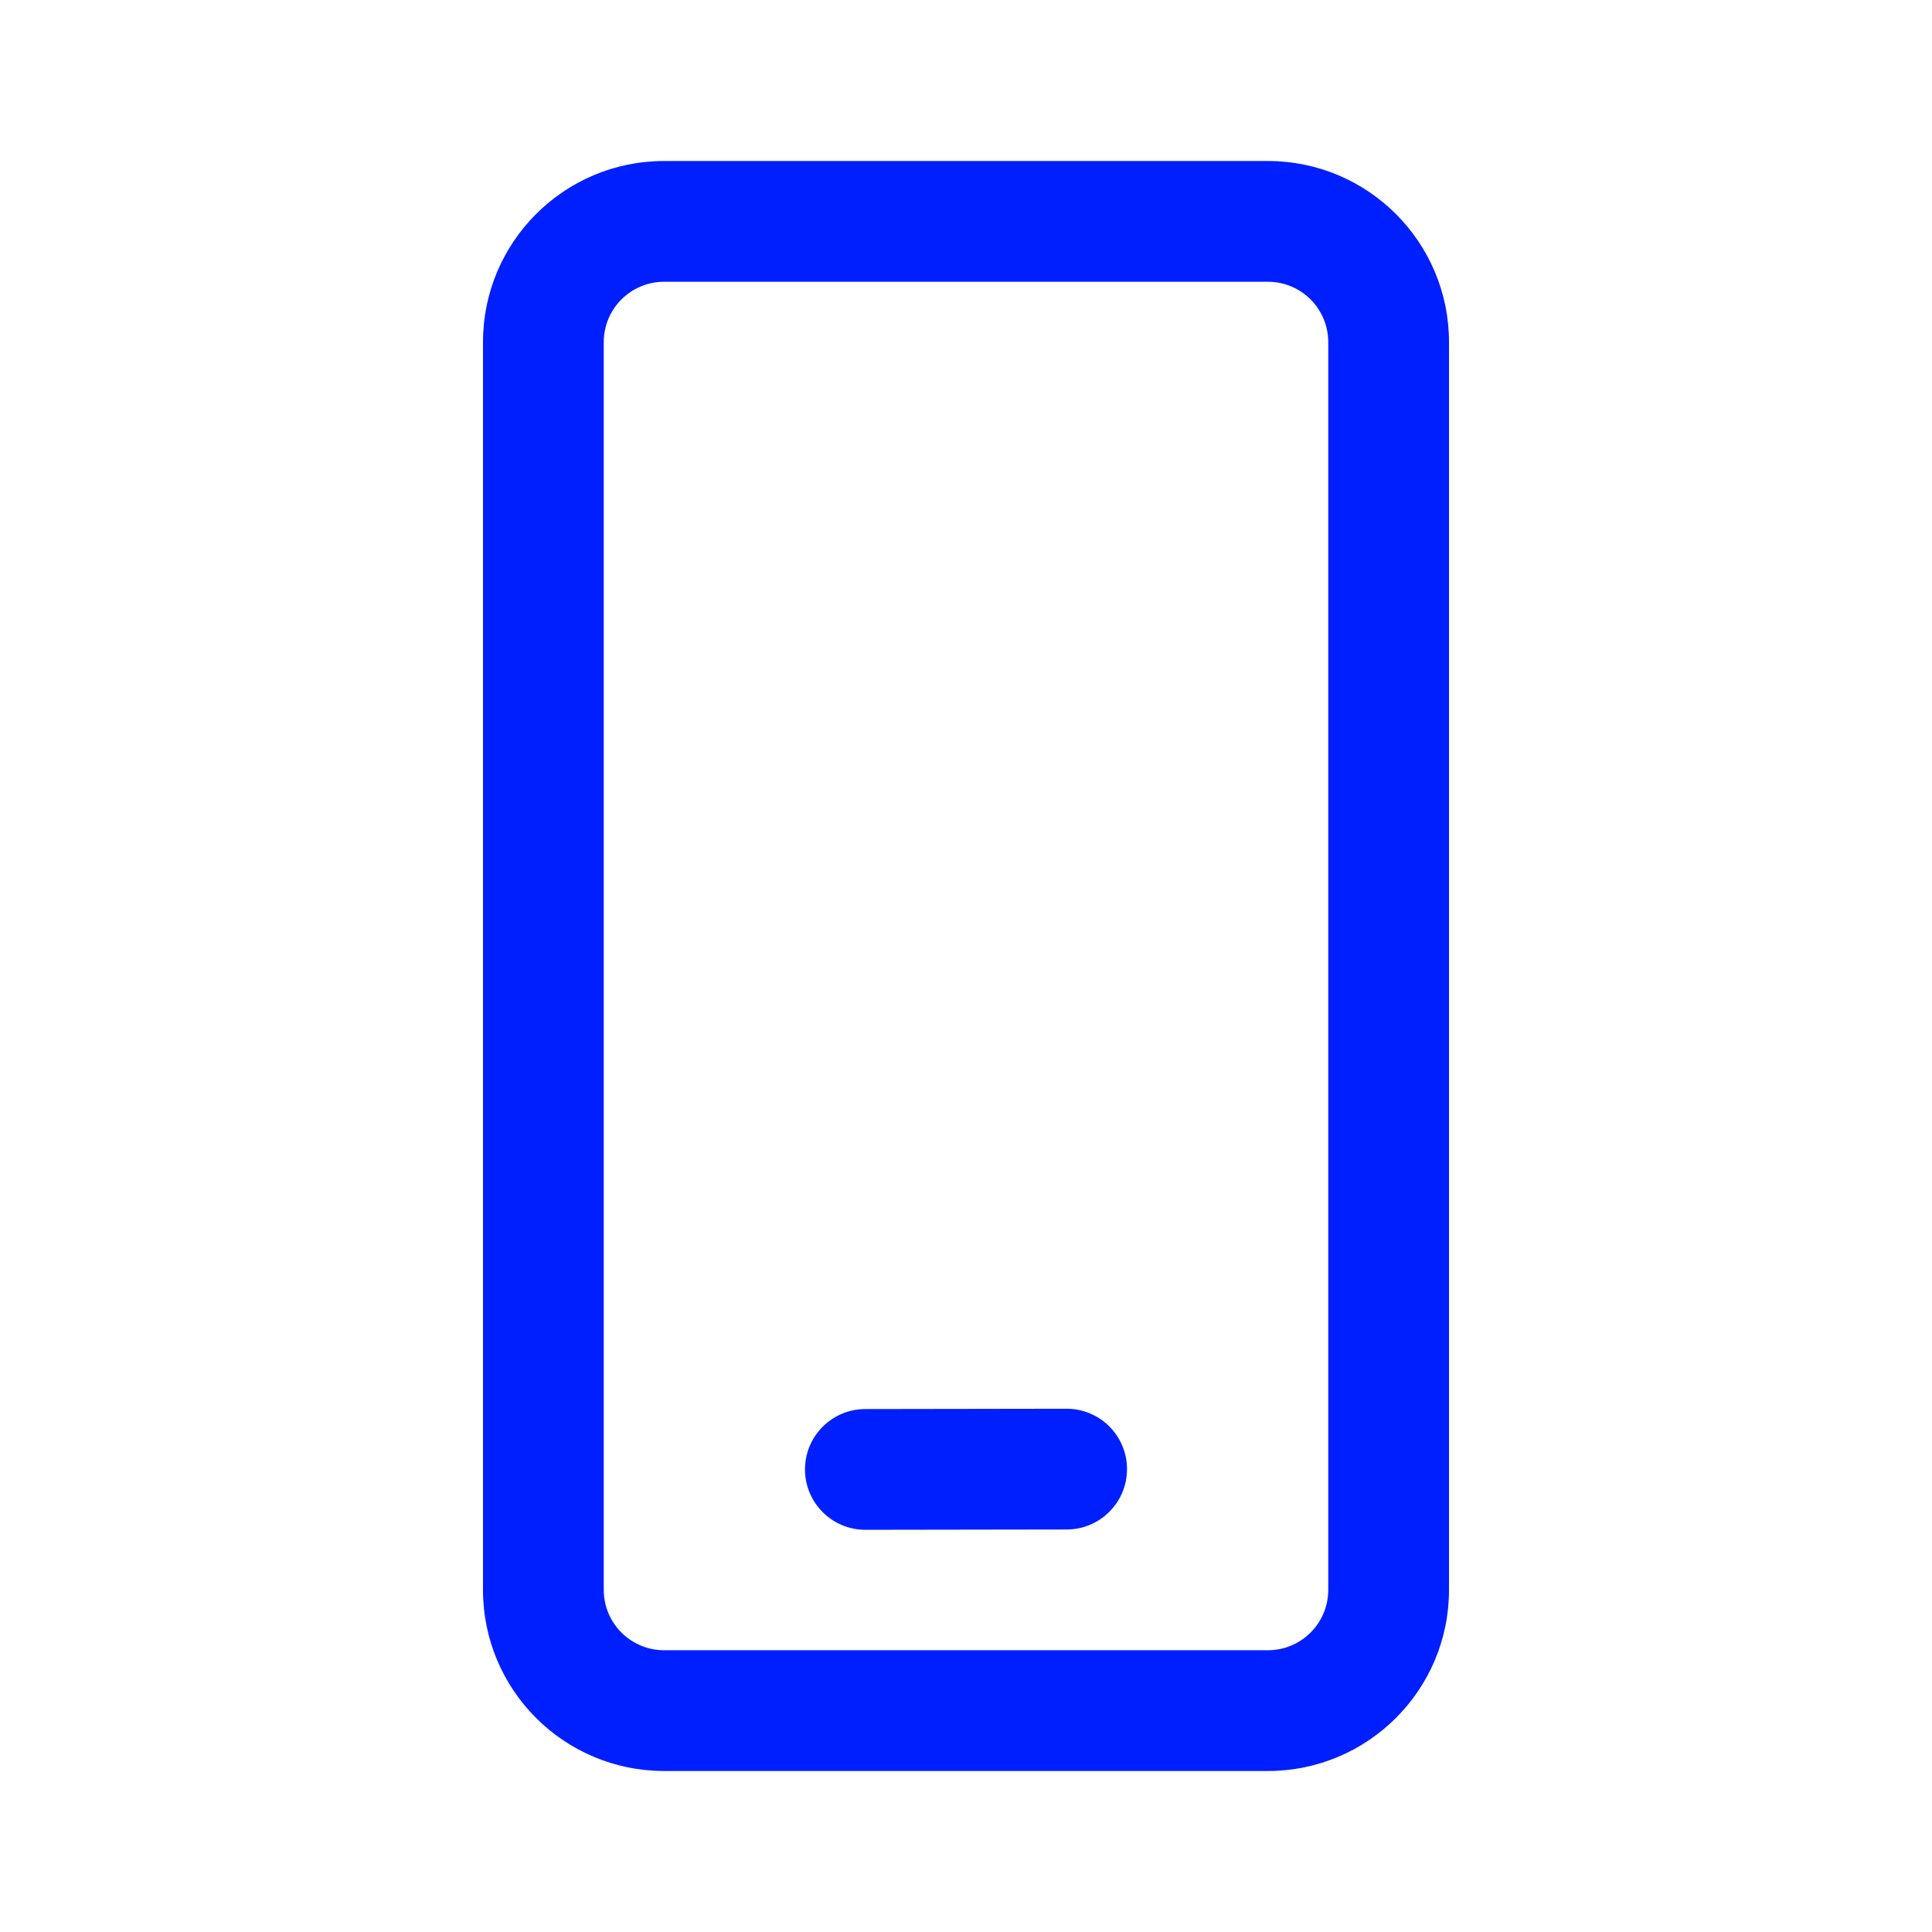 <svg xmlns="http://www.w3.org/2000/svg" width="56" height="56" viewBox="0 0 56 56" fill="none"><path d="M36.75 4.667C39.649 4.667 42 7.017 42 9.917V46.083C42 48.983 39.649 51.333 36.75 51.333H19.25C16.351 51.333 14 48.983 14 46.083V9.917C14 7.017 16.351 4.667 19.25 4.667H36.75ZM36.75 8.167H19.25C18.284 8.167 17.5 8.95 17.5 9.917V46.083C17.5 47.05 18.284 47.833 19.25 47.833H36.75C37.717 47.833 38.5 47.05 38.5 46.083V9.917C38.5 8.95 37.717 8.167 36.75 8.167ZM30.914 40.833C31.881 40.832 32.665 41.614 32.667 42.581C32.668 43.547 31.886 44.332 30.919 44.333L25.086 44.342C24.119 44.344 23.335 43.561 23.333 42.595C23.332 41.628 24.114 40.844 25.081 40.842L30.914 40.833Z" fill="#001FFF"></path></svg>